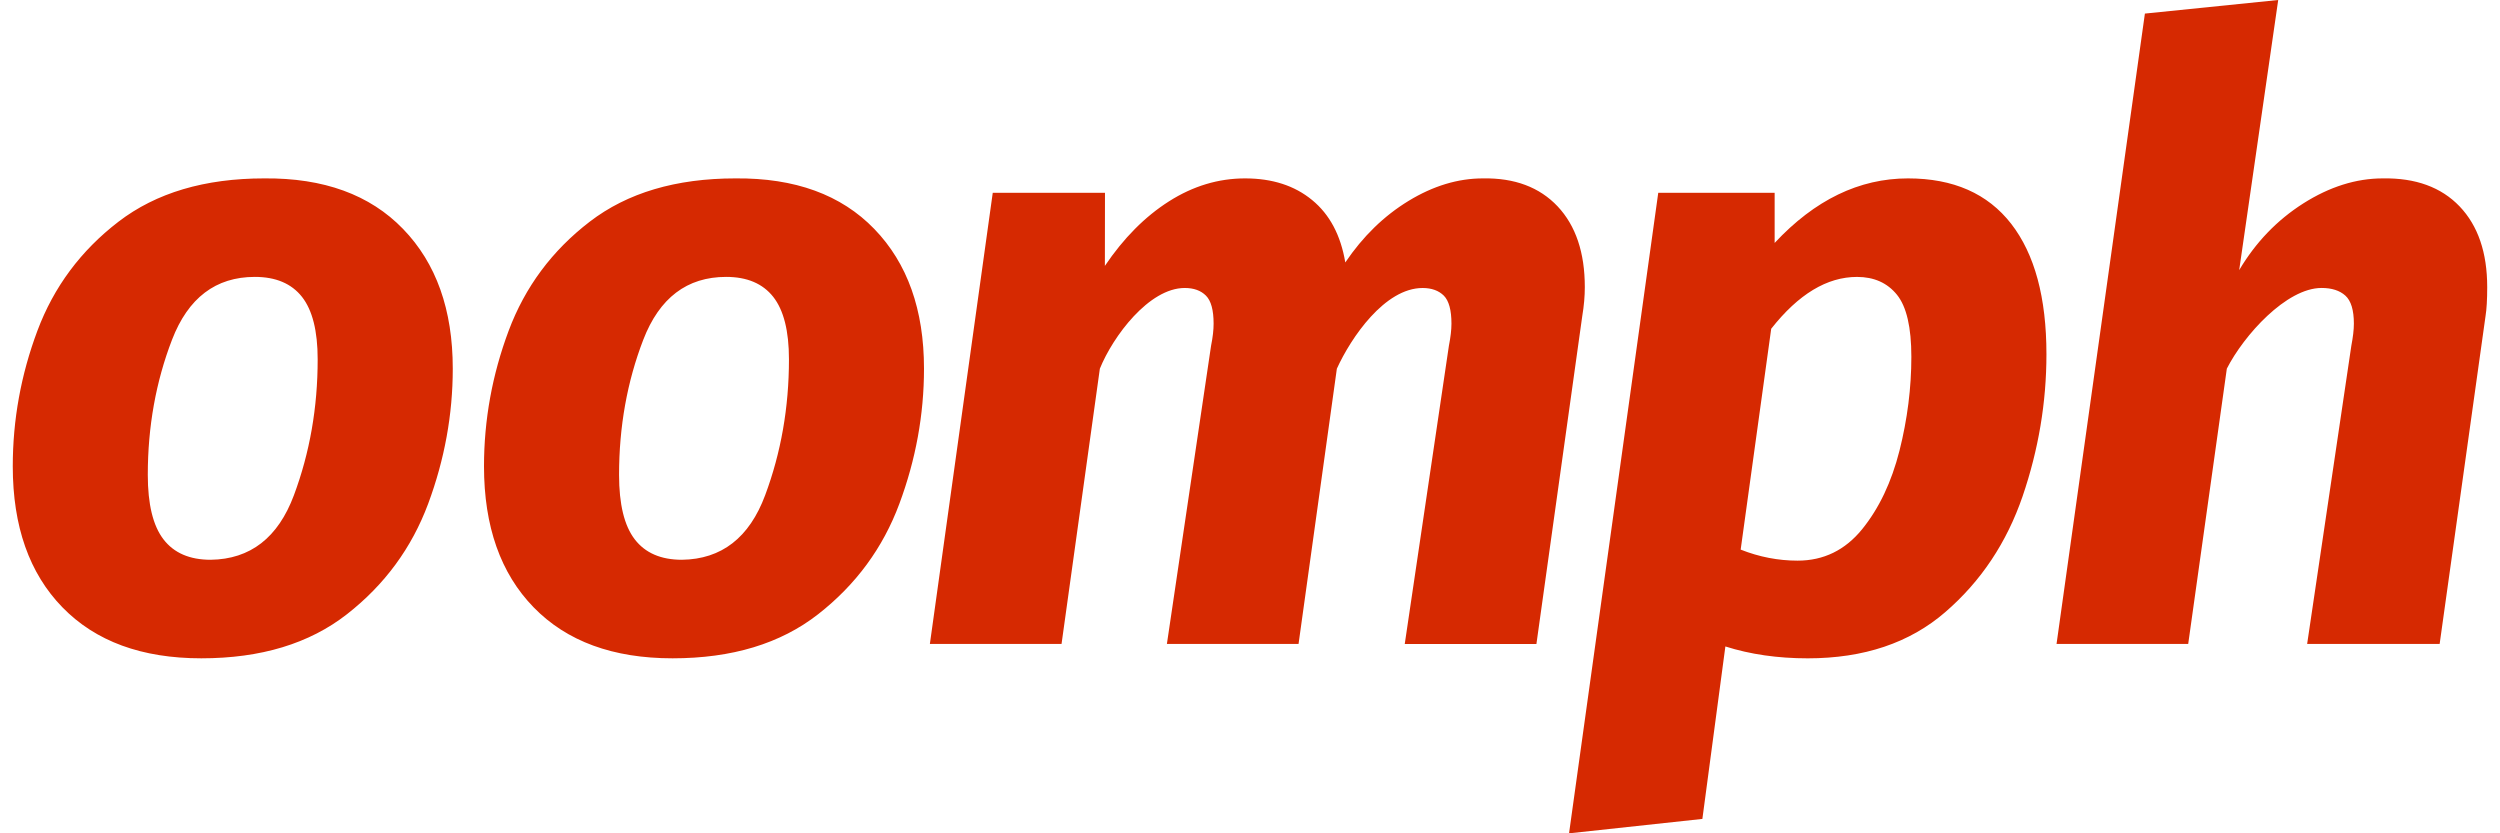 <svg width="120" height="40" viewBox="0 0 120 40" fill="none" xmlns="http://www.w3.org/2000/svg">
<g clip-path="url(#clip0_1_28)">
<path d="M12.681 8.563C9.827 8.563 7.496 9.254 5.688 10.641C3.88 12.029 2.582 13.775 1.794 15.88C1.005 17.987 0.613 20.156 0.613 22.383C0.613 25.265 1.407 27.521 2.998 29.153C4.588 30.786 6.809 31.599 9.663 31.599C12.518 31.599 14.849 30.894 16.657 29.48C18.465 28.066 19.762 26.299 20.552 24.179C21.339 22.059 21.733 19.898 21.733 17.695C21.733 14.869 20.939 12.633 19.347 10.99C17.757 9.345 15.535 8.536 12.681 8.563ZM14.108 23.771C13.347 25.81 12.015 26.843 10.113 26.869C9.105 26.869 8.351 26.544 7.849 25.891C7.345 25.239 7.094 24.206 7.094 22.791C7.094 20.481 7.482 18.32 8.257 16.309C9.031 14.299 10.356 13.291 12.232 13.291C13.238 13.291 13.992 13.611 14.496 14.25C14.997 14.889 15.248 15.887 15.248 17.247C15.249 19.559 14.869 21.732 14.108 23.771ZM91.583 8.563C89.245 8.563 87.111 9.595 85.183 11.661V9.255H79.596L75.314 40L81.714 39.308L82.818 31.03C84.012 31.41 85.33 31.6 86.772 31.6C89.462 31.6 91.665 30.861 93.376 29.379C95.091 27.897 96.325 26.04 97.088 23.812C97.848 21.583 98.229 19.314 98.229 17.003C98.229 14.285 97.666 12.199 96.538 10.743C95.408 9.29 93.76 8.563 91.583 8.563ZM91.176 21.63C90.793 23.14 90.198 24.396 89.383 25.402C88.566 26.407 87.534 26.911 86.282 26.911C85.358 26.911 84.447 26.735 83.552 26.381L85.018 15.78C86.325 14.121 87.697 13.292 89.137 13.292C89.952 13.292 90.591 13.577 91.054 14.148C91.515 14.718 91.745 15.711 91.745 17.126C91.745 18.62 91.555 20.123 91.176 21.63ZM35.299 8.563C32.446 8.563 30.114 9.254 28.307 10.641C26.498 12.029 25.202 13.775 24.414 15.88C23.626 17.987 23.232 20.156 23.232 22.383C23.232 25.265 24.026 27.521 25.616 29.153C27.205 30.786 29.428 31.599 32.283 31.599C35.137 31.599 37.467 30.894 39.274 29.48C41.082 28.066 42.382 26.299 43.17 24.179C43.958 22.059 44.352 19.898 44.352 17.695C44.352 14.869 43.557 12.633 41.966 10.99C40.376 9.345 38.155 8.536 35.299 8.563ZM36.727 23.771C35.967 25.81 34.635 26.843 32.733 26.869C31.727 26.869 30.972 26.544 30.47 25.891C29.966 25.239 29.715 24.206 29.715 22.791C29.715 20.481 30.102 18.32 30.877 16.309C31.652 14.299 32.977 13.291 34.853 13.291C35.858 13.291 36.612 13.611 37.116 14.25C37.618 14.889 37.87 15.887 37.87 17.247C37.87 19.559 37.488 21.732 36.727 23.771ZM118.061 9.907C117.178 8.984 115.948 8.536 114.372 8.563C113.094 8.563 111.822 8.963 110.558 9.764C109.296 10.567 108.271 11.634 107.481 12.966L109.354 0L102.955 0.652L98.714 30.908H105.034L106.888 17.695C107.705 16.091 109.747 13.822 111.436 13.822C111.924 13.822 112.305 13.945 112.578 14.19C112.849 14.435 112.986 14.883 112.986 15.534C112.986 15.835 112.942 16.187 112.864 16.596L110.743 30.909H117.103L119.306 15.168C119.359 14.842 119.386 14.382 119.386 13.782C119.387 12.125 118.944 10.832 118.061 9.907ZM76.071 13.782C76.071 12.125 75.636 10.832 74.767 9.907C73.896 8.984 72.7 8.536 71.18 8.563C69.983 8.563 68.794 8.922 67.611 9.643C66.429 10.363 65.418 11.349 64.574 12.598C64.355 11.293 63.827 10.295 62.983 9.603C62.14 8.909 61.068 8.563 59.762 8.563C58.485 8.563 57.268 8.929 56.112 9.664C54.957 10.397 53.932 11.432 53.034 12.763L53.039 9.255H47.652L44.634 30.909H50.954L52.793 17.696C53.421 16.145 55.152 13.823 56.867 13.823C57.303 13.823 57.642 13.946 57.886 14.191C58.131 14.436 58.253 14.884 58.253 15.535C58.253 15.836 58.214 16.188 58.131 16.597L56.011 30.91H62.33L64.169 17.697C64.85 16.201 66.471 13.824 68.285 13.824C68.718 13.824 69.056 13.947 69.305 14.192C69.547 14.437 69.67 14.885 69.67 15.536C69.67 15.837 69.627 16.189 69.547 16.598L67.428 30.911H73.748L75.949 15.17C76.031 14.679 76.071 14.217 76.071 13.782Z" fill="#D62901"/>
</g>
<defs>
<clipPath id="clip0_1_28">
<rect width="120" height="40" fill="white"/>
</clipPath>
</defs>
</svg>
